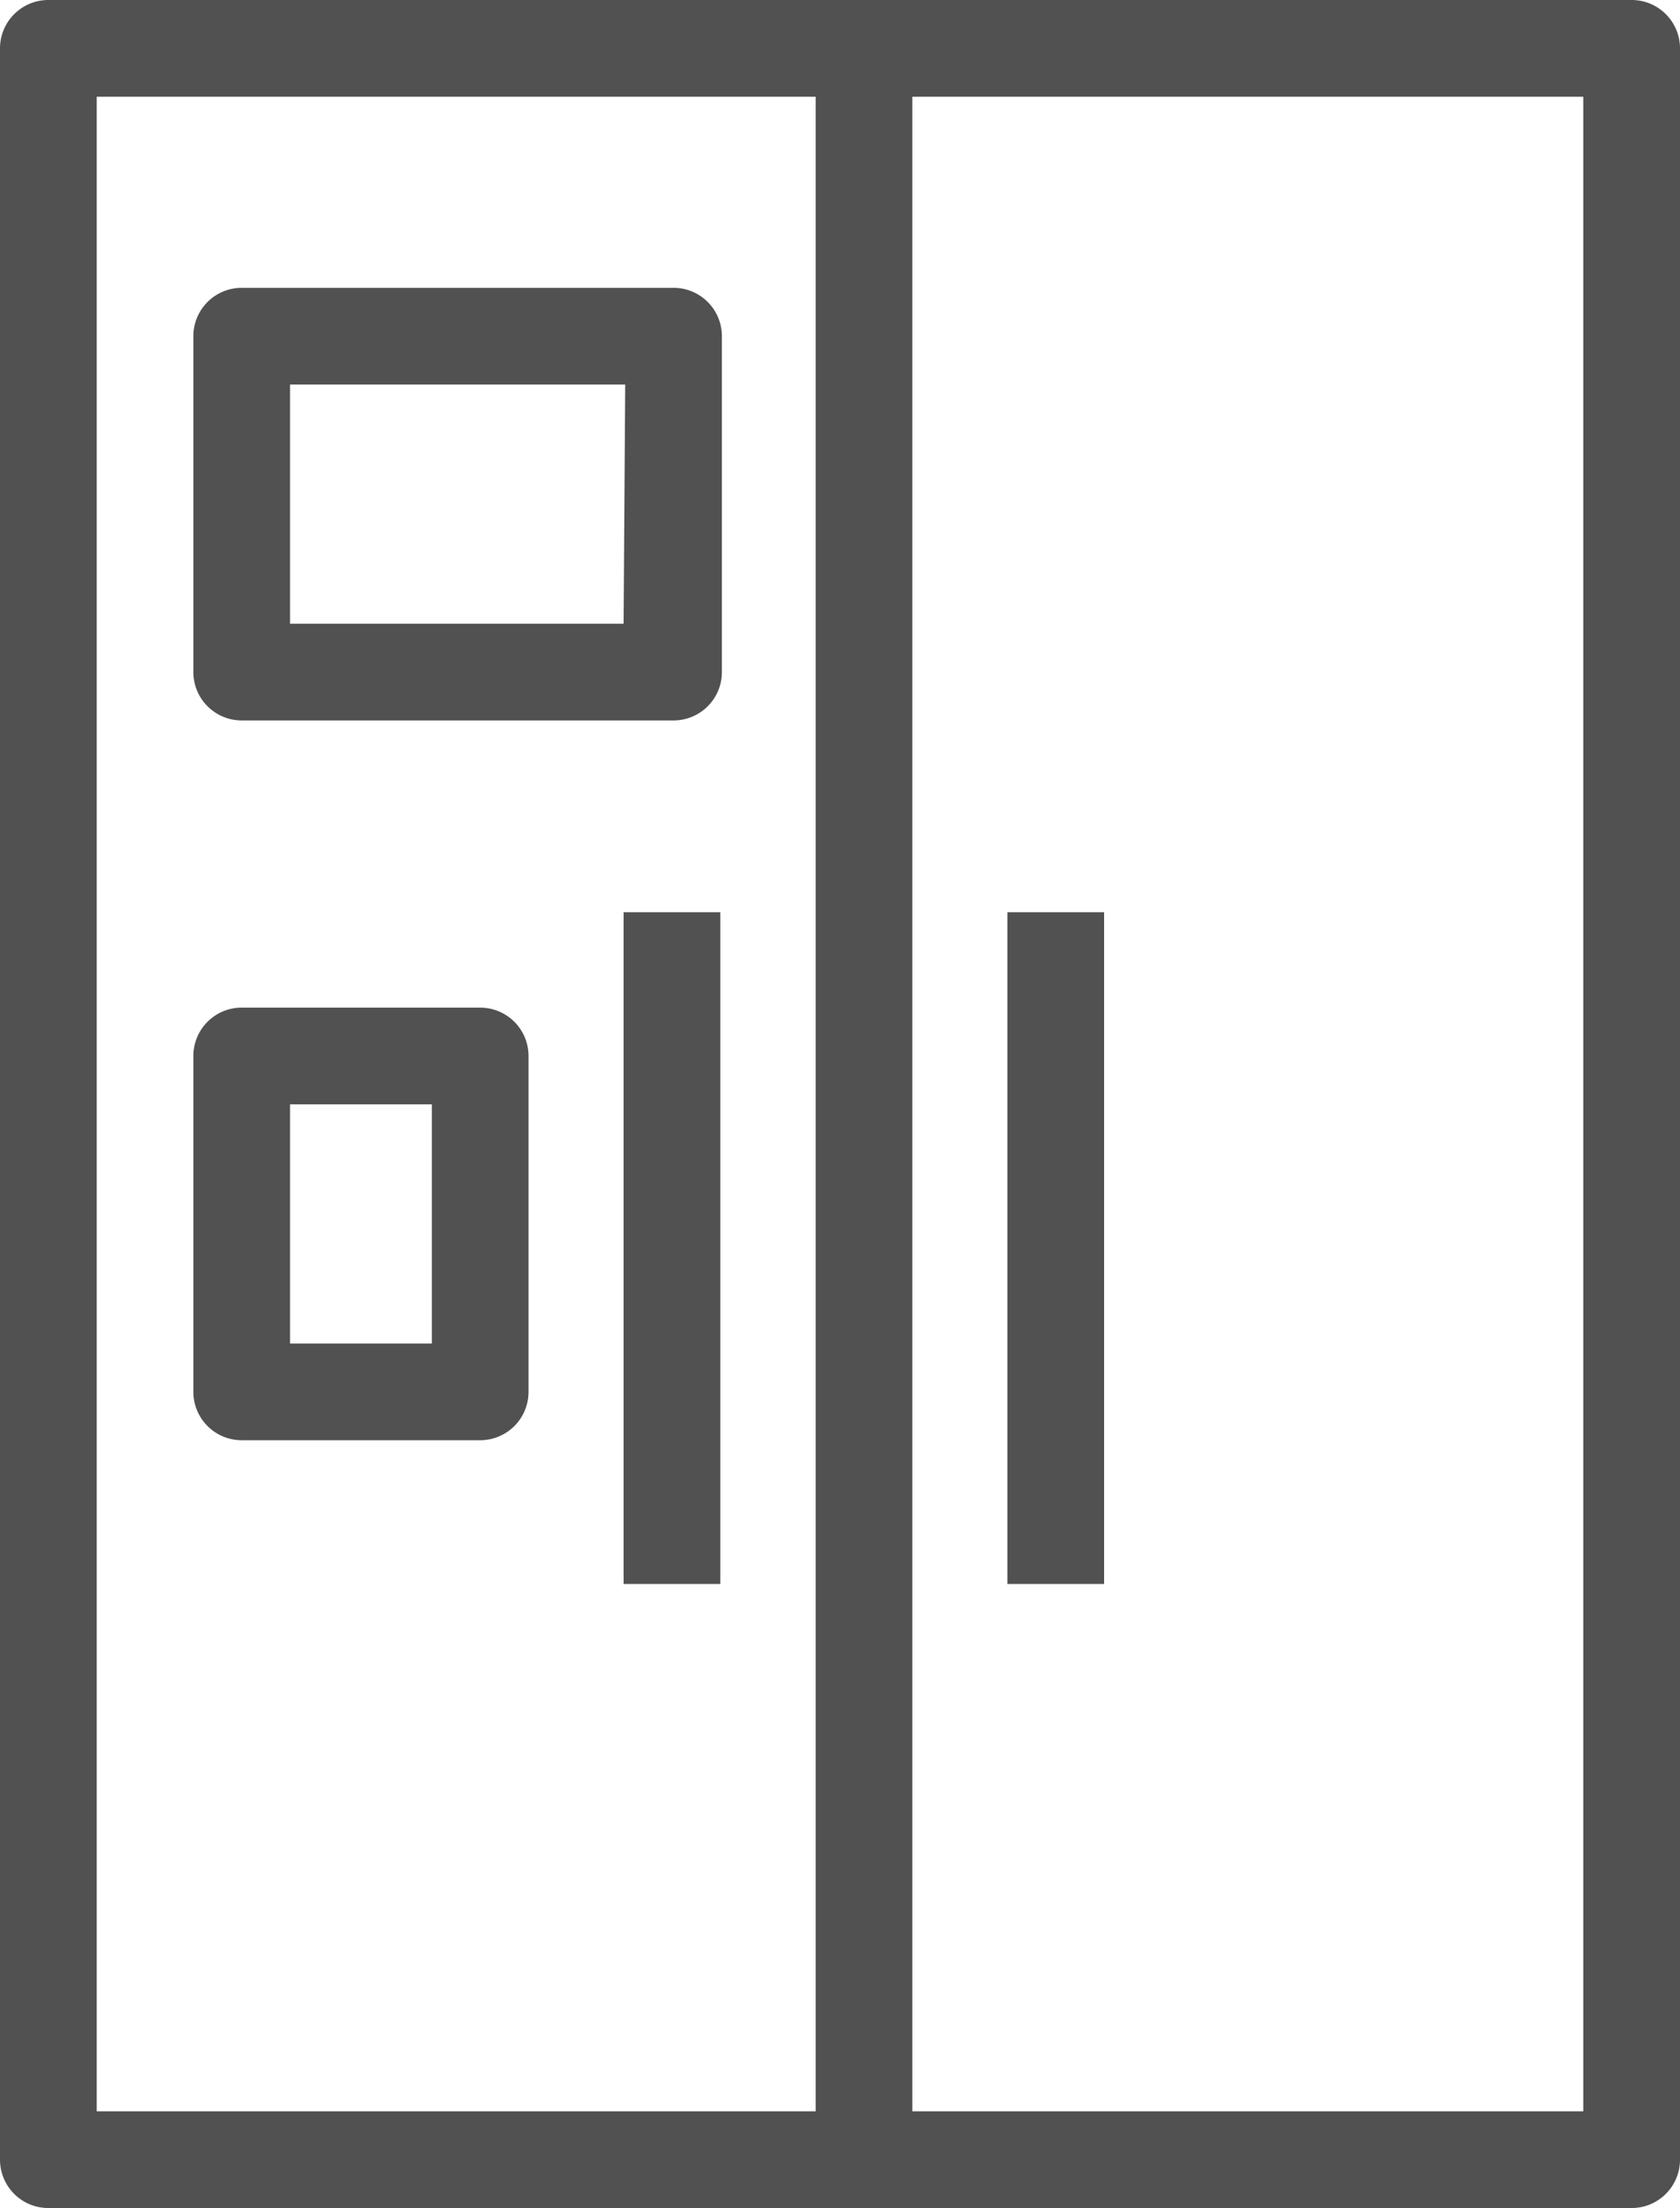 <svg id="Vrstva_1" data-name="Vrstva 1" xmlns="http://www.w3.org/2000/svg" viewBox="0 0 52.13 68.5"><path d="M50.63,0H1.5A1.5,1.5,0,0,0,0,1.5V67a1.5,1.5,0,0,0,1.5,1.5H50.63a1.5,1.5,0,0,0,1.5-1.5V1.5A1.5,1.5,0,0,0,50.63,0ZM3,3H25.31V65.5H3ZM49.13,65.5H28.31V3H49.13Z" fill="#515151"/><rect x="31.26" y="28.3" width="3" height="20.84" fill="#515151"/><rect x="19.35" y="28.3" width="3" height="20.84" fill="#515151"/><path d="M14.9,31.26H7.45A1.5,1.5,0,0,0,6,32.76V43.18a1.5,1.5,0,0,0,1.5,1.5H14.9a1.5,1.5,0,0,0,1.5-1.5V32.76A1.5,1.5,0,0,0,14.9,31.26ZM13.4,41.68H9V34.26H13.4Z" fill="#515151"/><path d="M20.85,8.93H7.45A1.5,1.5,0,0,0,6,10.43V20.85a1.5,1.5,0,0,0,1.5,1.5h13.4a1.5,1.5,0,0,0,1.5-1.5V10.43A1.5,1.5,0,0,0,20.85,8.93Zm-1.5,10.42H9V11.93h10.4Z" fill="#515151"/></svg>